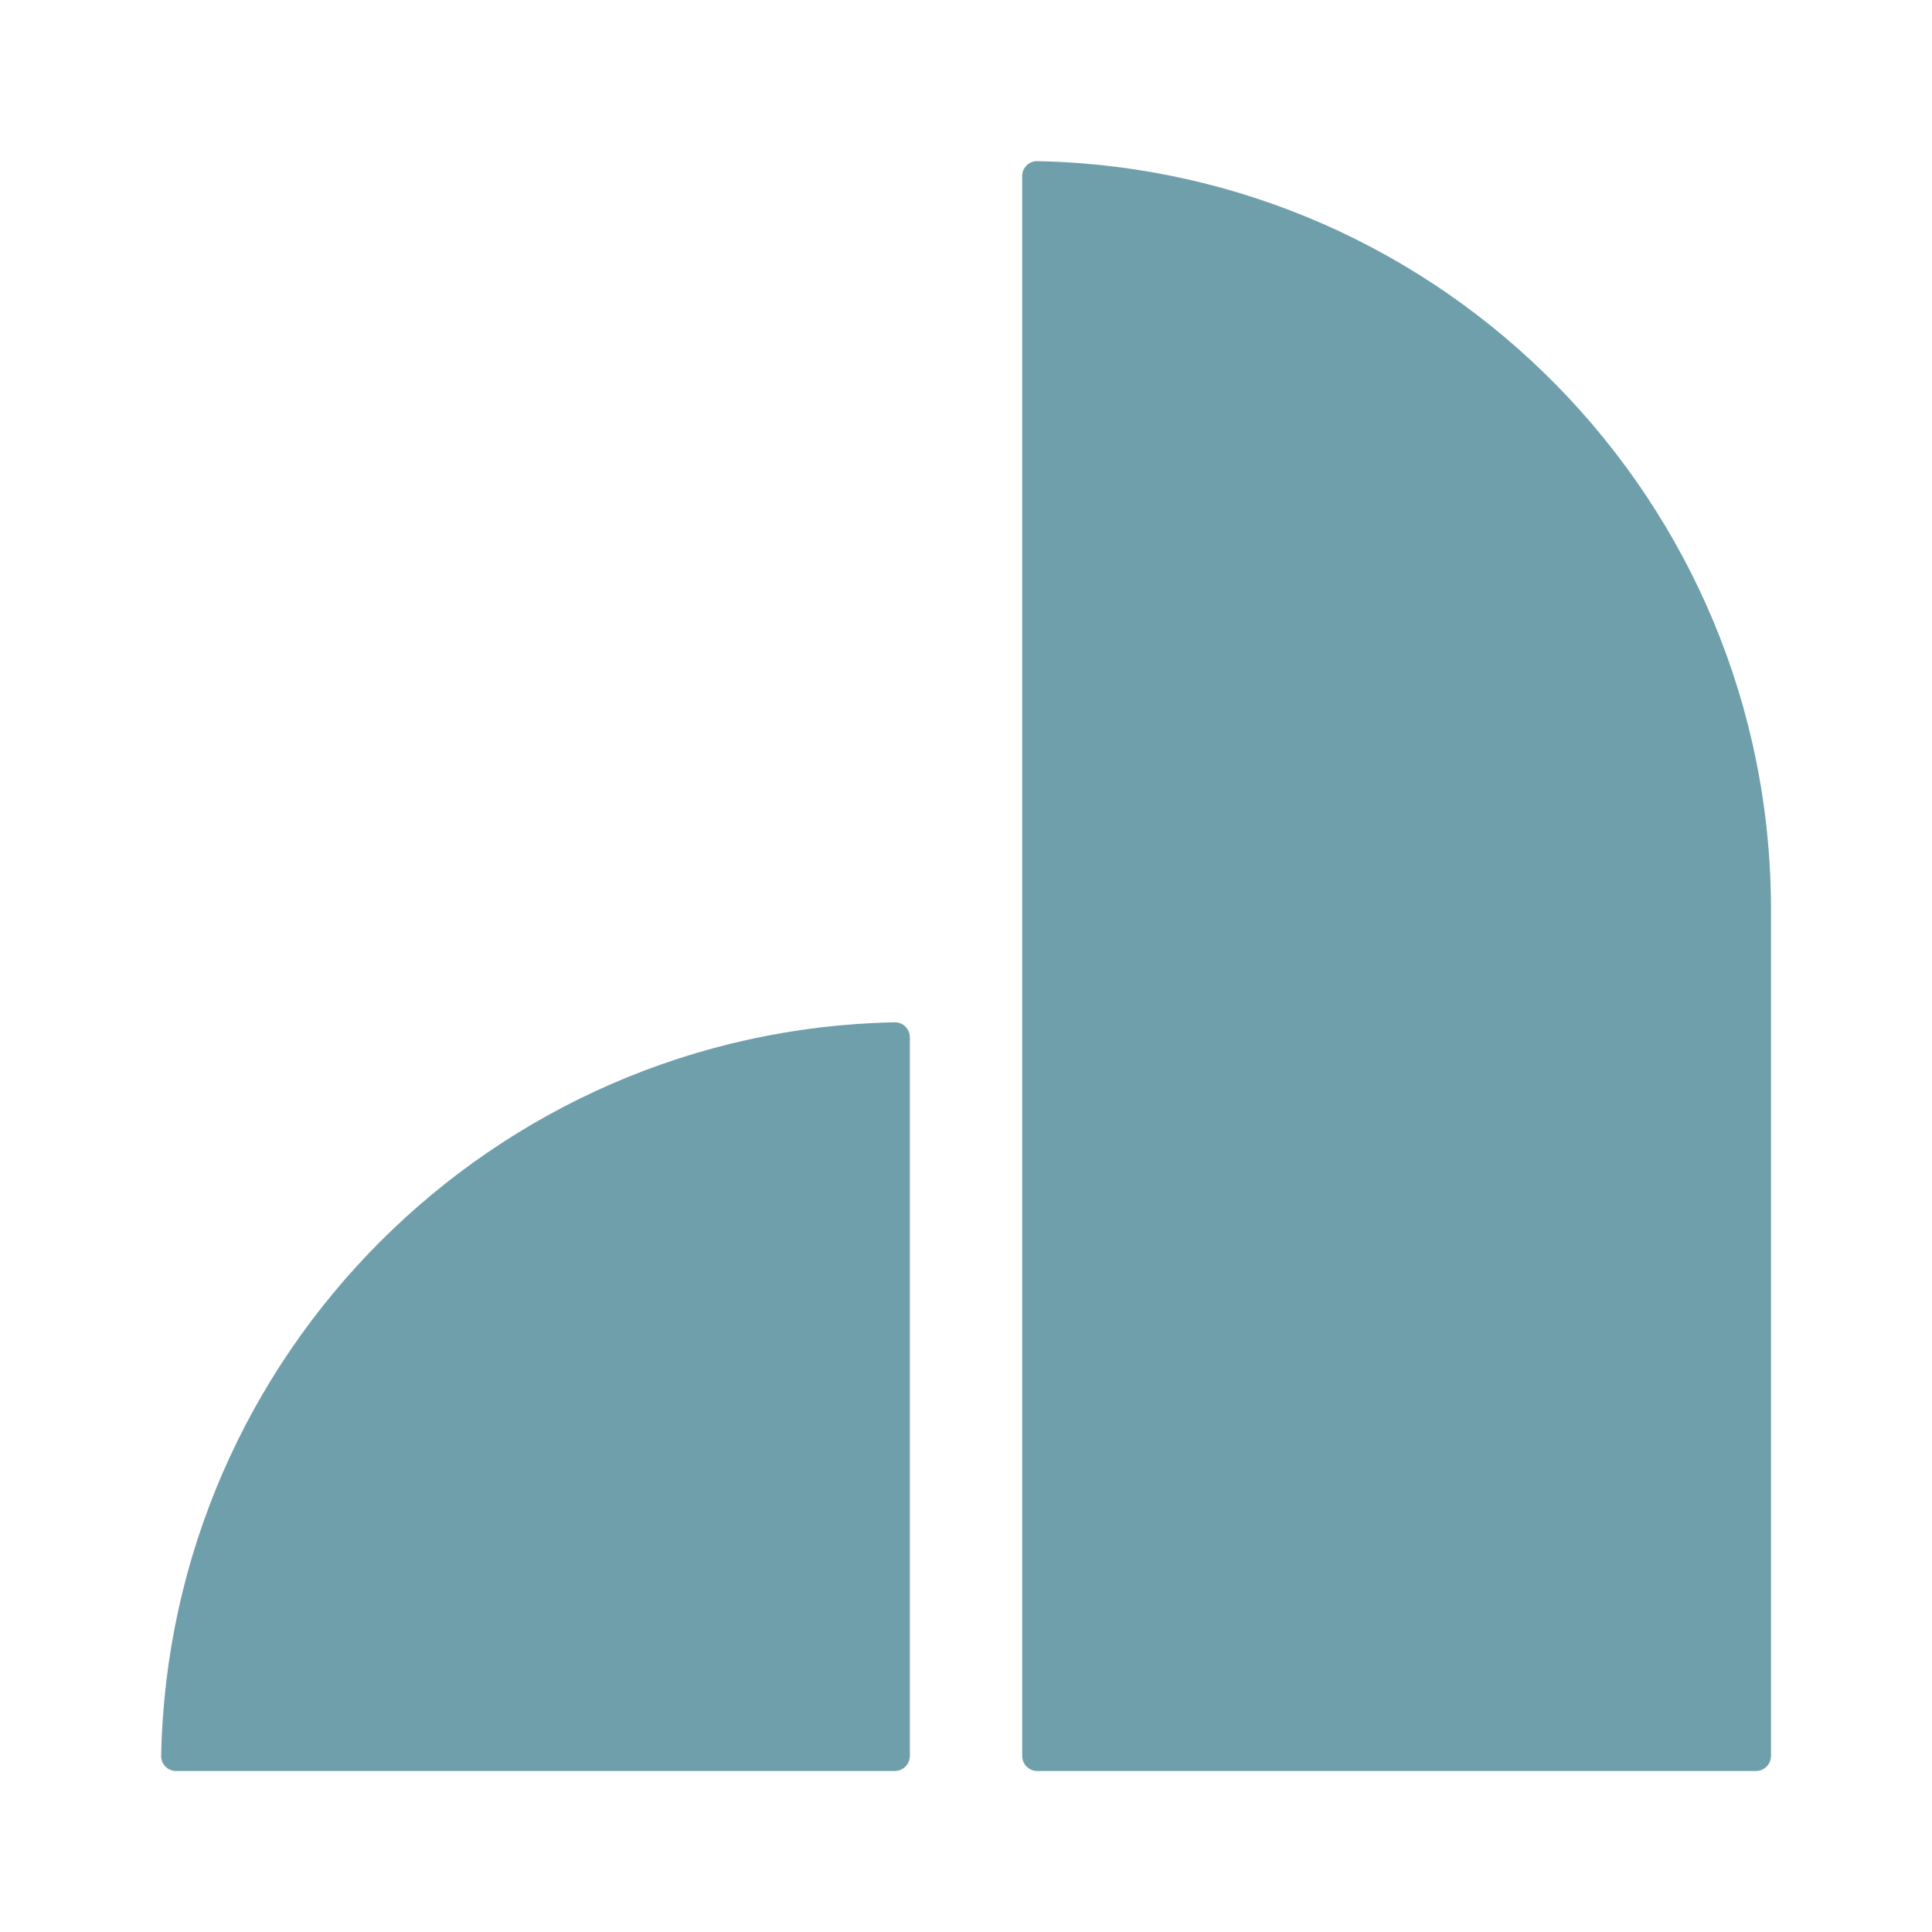 <svg width="64" height="64" viewBox="0 0 64 64" fill="none" xmlns="http://www.w3.org/2000/svg">
<path fill-rule="evenodd" clip-rule="evenodd" d="M58.667 30.14C58.667 16.607 47.831 5.606 34.362 5.338C34.086 5.333 33.861 5.557 33.861 5.833V58.167C33.861 58.443 34.084 58.667 34.361 58.667H58.167C58.443 58.667 58.667 58.443 58.667 58.167V30.14ZM30.14 34.361C30.14 34.084 29.914 33.86 29.638 33.865C16.336 34.129 5.602 44.863 5.338 58.165C5.333 58.441 5.557 58.667 5.833 58.667H29.64C29.916 58.667 30.14 58.443 30.14 58.167V34.361Z" fill="#709FAC"/>
</svg>
